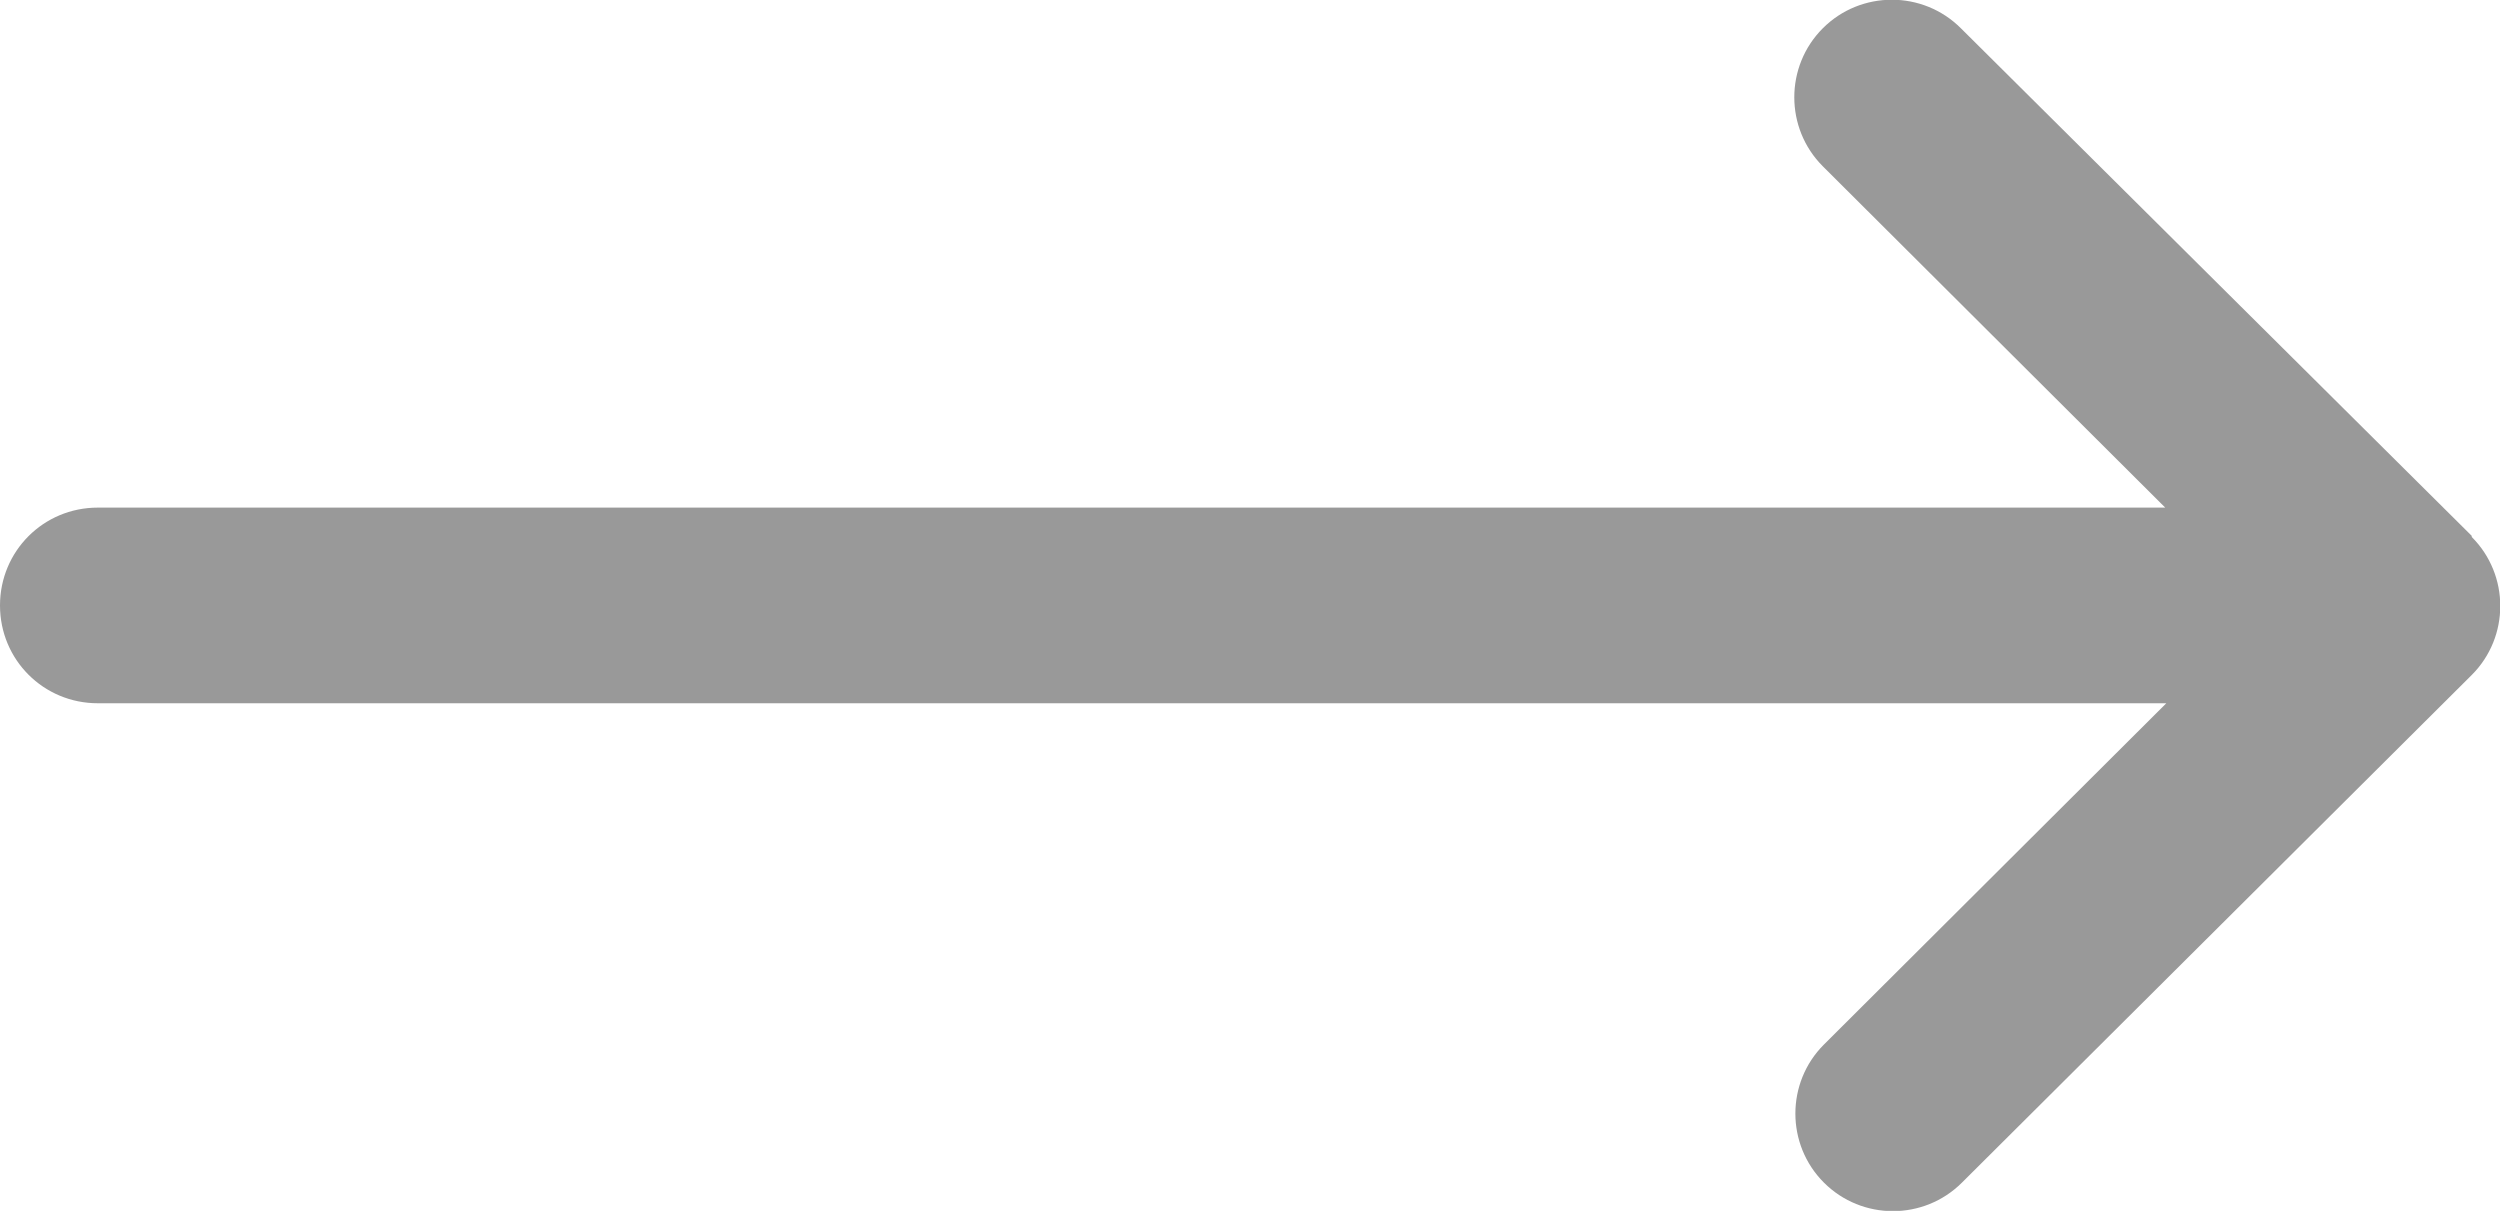 <?xml version="1.0" encoding="UTF-8"?>
<svg id="_レイヤー_2" data-name="レイヤー 2" xmlns="http://www.w3.org/2000/svg" width="23" height="11.14" viewBox="0 0 23 11.14">
  <defs>
    <style>
      .cls-1 {
        fill: #999;
      }
    </style>
  </defs>
  <g id="_レイヤー_1-2" data-name="レイヤー 1">
    <path class="cls-1" d="m22.74,4.93s0,0,0,0L18.04.26c-.35-.35-.92-.35-1.27,0-.35.35-.35.92,0,1.27l3.15,3.14H.9c-.5,0-.9.4-.9.9s.4.9.9.9h19.03l-3.15,3.14c-.35.35-.35.92,0,1.27.35.35.92.35,1.27,0l4.69-4.67s0,0,0,0c.35-.35.35-.92,0-1.27Z"/>
  </g>
</svg>